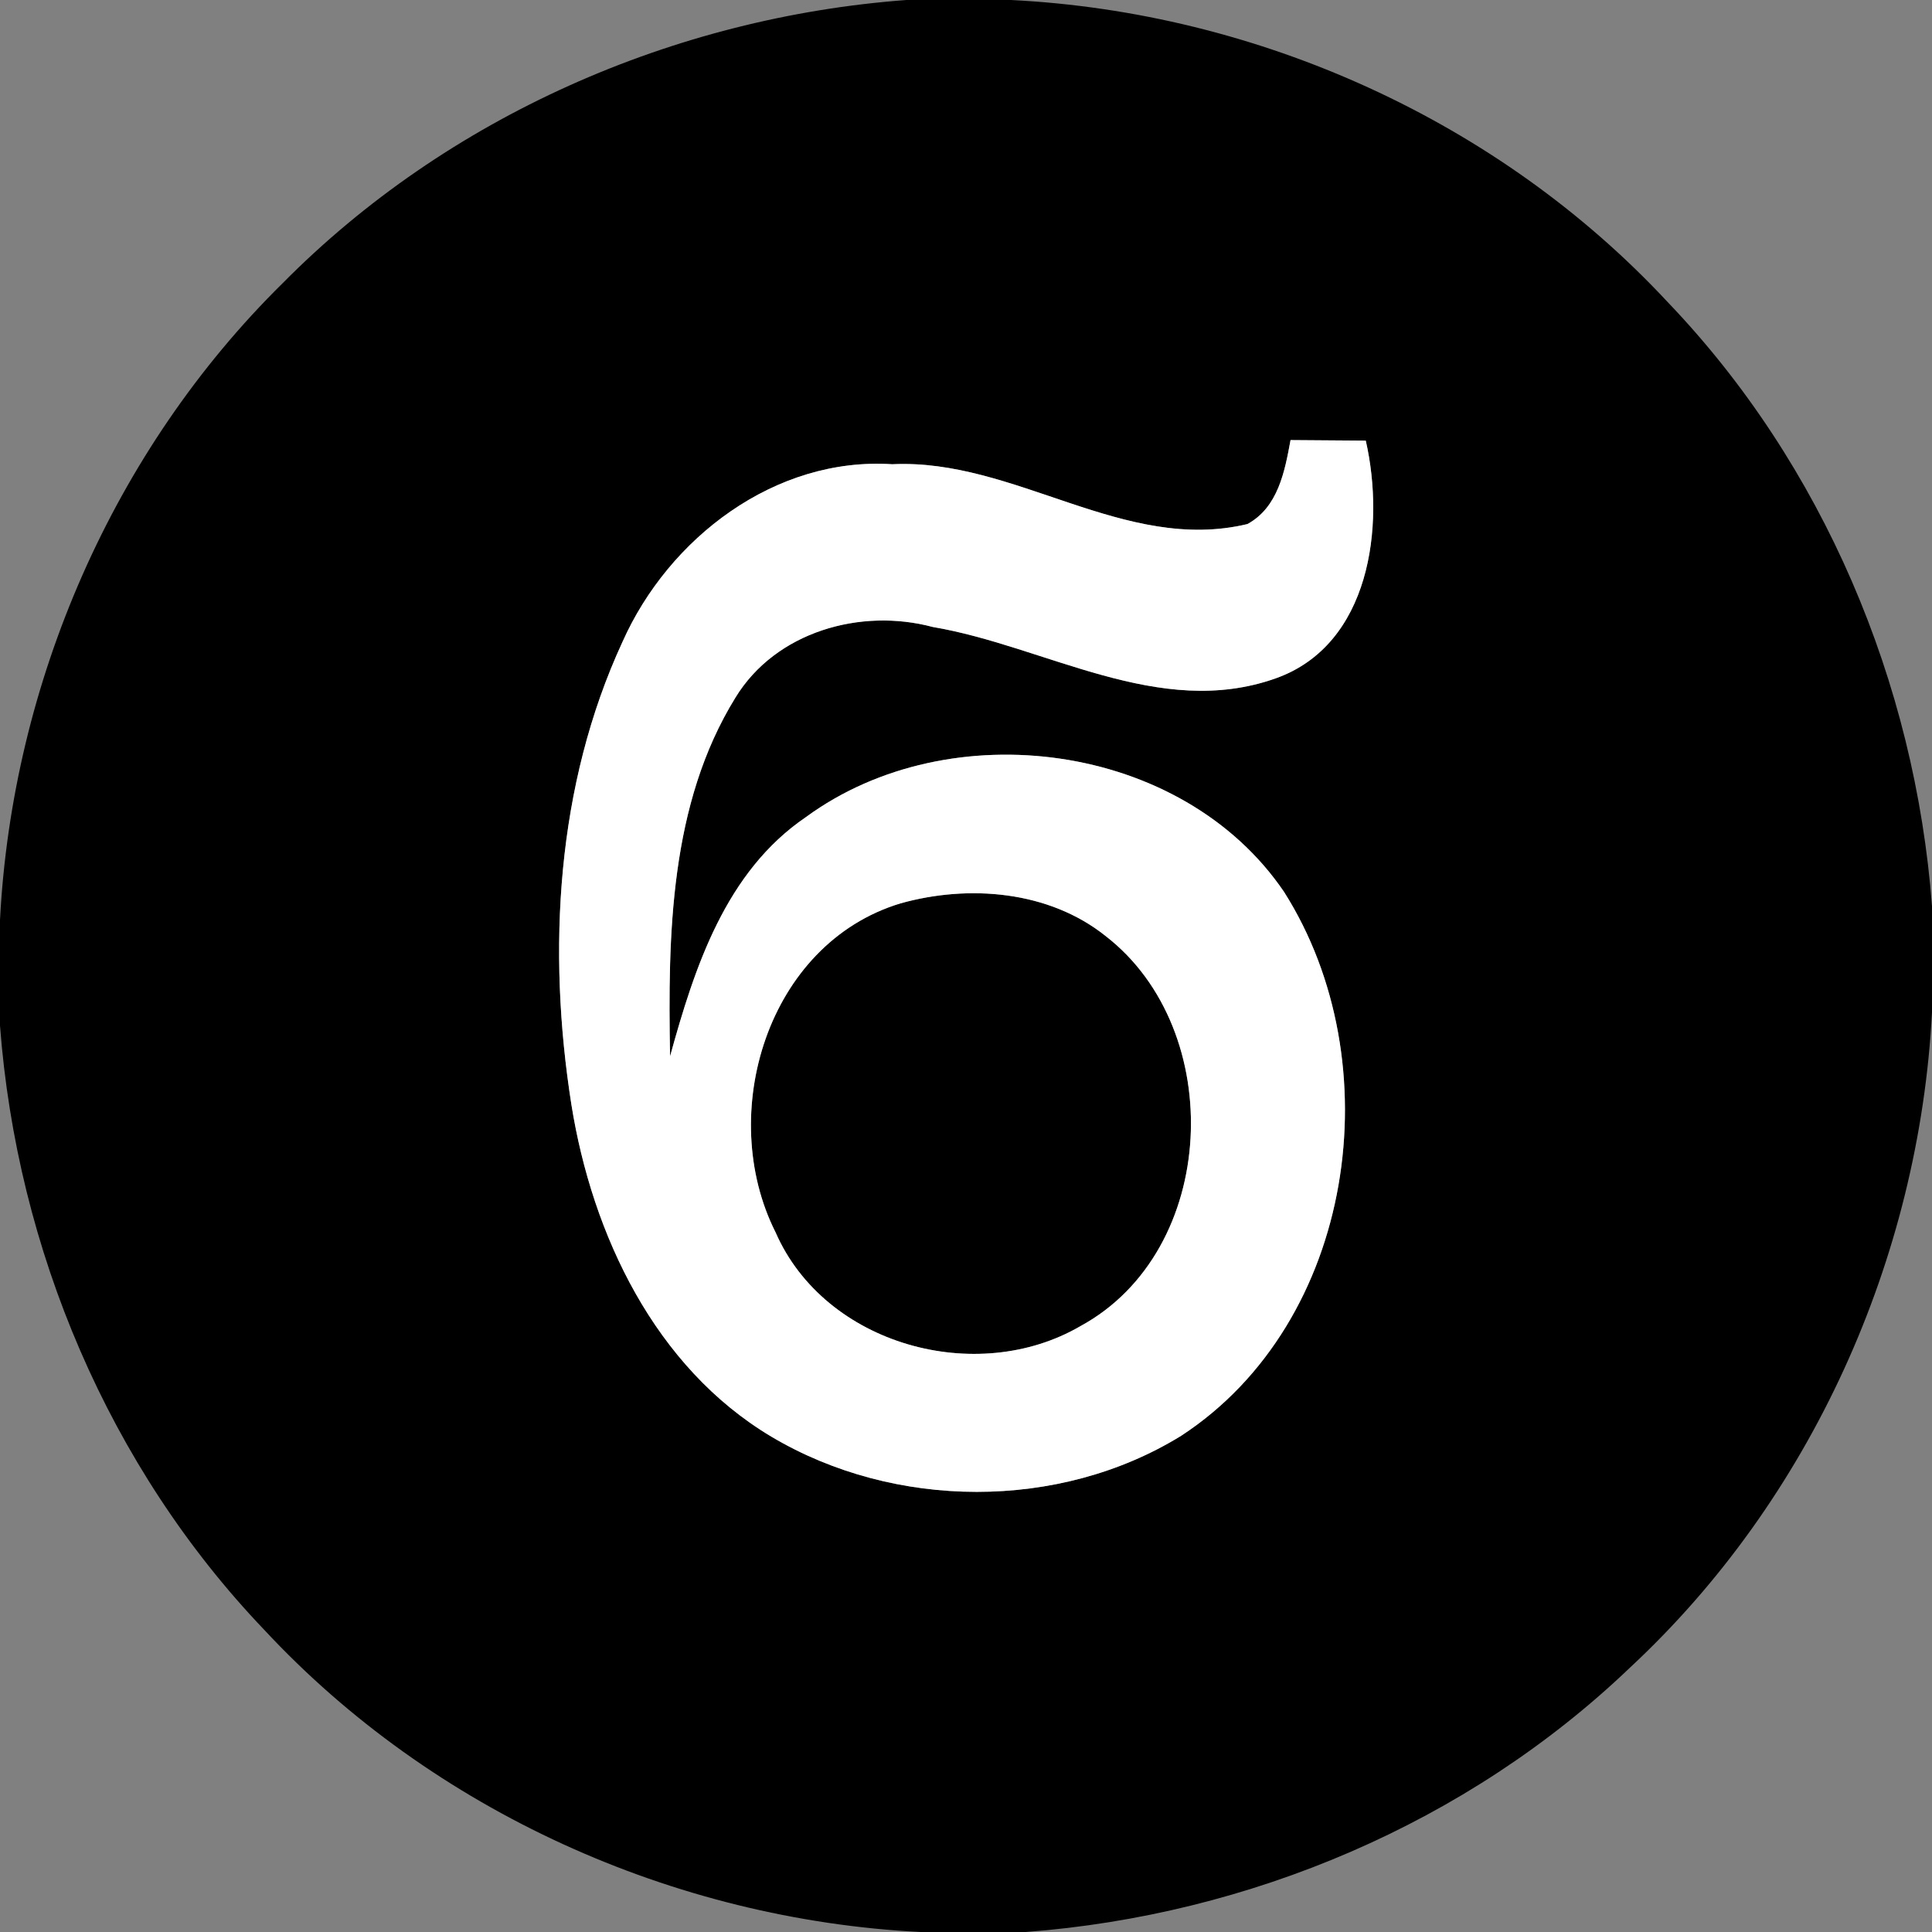 <?xml version="1.0" encoding="UTF-8" ?>
<!DOCTYPE svg PUBLIC "-//W3C//DTD SVG 1.1//EN" "http://www.w3.org/Graphics/SVG/1.1/DTD/svg11.dtd">
<svg width="104pt" height="104pt" viewBox="0 0 104 104" version="1.1" xmlns="http://www.w3.org/2000/svg">
<rect x="0" y="0" width="104" height="104" fill="#808080" stroke="none"/>
<g id="#000000ff">
<path fill="#000000" opacity="1.00" d=" M 48.79 0.00 L 54.42 0.00 C 67.70 0.66 80.69 6.50 89.77 16.26 C 98.14 25.00 103.09 36.75 104.00 48.78 L 104.00 54.49 C 103.31 67.75 97.48 80.72 87.73 89.78 C 78.99 98.14 67.25 103.09 55.22 104.00 L 49.55 104.00 C 36.27 103.33 23.29 97.48 14.22 87.73 C 5.86 78.98 0.91 67.24 0.00 55.21 L 0.00 49.52 C 0.66 36.75 6.09 24.24 15.21 15.25 C 24.07 6.29 36.27 0.93 48.79 0.00 M 69.47 23.69 C 69.16 25.38 68.80 27.31 67.15 28.21 C 60.51 29.80 54.64 24.67 48.03 24.99 C 41.72 24.58 36.00 28.96 33.51 34.55 C 29.94 42.27 29.45 51.16 30.76 59.47 C 31.88 66.46 35.25 73.60 41.53 77.34 C 48.14 81.27 57.01 81.34 63.58 77.29 C 72.95 71.17 74.95 57.20 69.12 48.01 C 63.64 39.94 51.13 38.31 43.39 43.98 C 39.06 46.92 37.39 52.07 36.07 56.86 C 35.95 50.33 36.05 43.28 39.59 37.55 C 41.75 34.01 46.32 32.71 50.21 33.75 C 56.30 34.78 62.39 38.74 68.66 36.52 C 73.76 34.72 74.57 28.33 73.52 23.72 C 72.17 23.71 70.82 23.70 69.47 23.69 Z" />
<path fill="#000000" opacity="1.00" d=" M 48.47 48.63 C 52.14 47.60 56.46 47.94 59.52 50.39 C 66.07 55.46 65.60 67.33 58.17 71.38 C 52.57 74.65 44.40 72.40 41.75 66.34 C 38.54 59.97 41.30 50.80 48.47 48.63 Z" />
</g>
<g id="#ffffffff">
<path fill="#ffffff" opacity="1.00" d=" M 69.47 23.69 C 70.82 23.70 72.17 23.71 73.52 23.72 C 74.57 28.33 73.76 34.72 68.66 36.52 C 62.39 38.74 56.30 34.78 50.21 33.75 C 46.32 32.71 41.75 34.01 39.59 37.55 C 36.05 43.28 35.95 50.33 36.07 56.86 C 37.39 52.07 39.06 46.92 43.39 43.98 C 51.13 38.31 63.64 39.94 69.12 48.01 C 74.95 57.20 72.95 71.17 63.58 77.29 C 57.01 81.34 48.14 81.27 41.53 77.34 C 35.25 73.60 31.88 66.46 30.76 59.47 C 29.45 51.16 29.94 42.27 33.51 34.55 C 36.00 28.96 41.72 24.58 48.03 24.99 C 54.64 24.67 60.51 29.80 67.15 28.21 C 68.80 27.31 69.16 25.38 69.47 23.69 M 48.47 48.63 C 41.30 50.80 38.54 59.97 41.75 66.34 C 44.40 72.40 52.57 74.65 58.17 71.38 C 65.60 67.33 66.07 55.46 59.52 50.39 C 56.46 47.94 52.14 47.60 48.47 48.63 Z" />
</g>
</svg>
